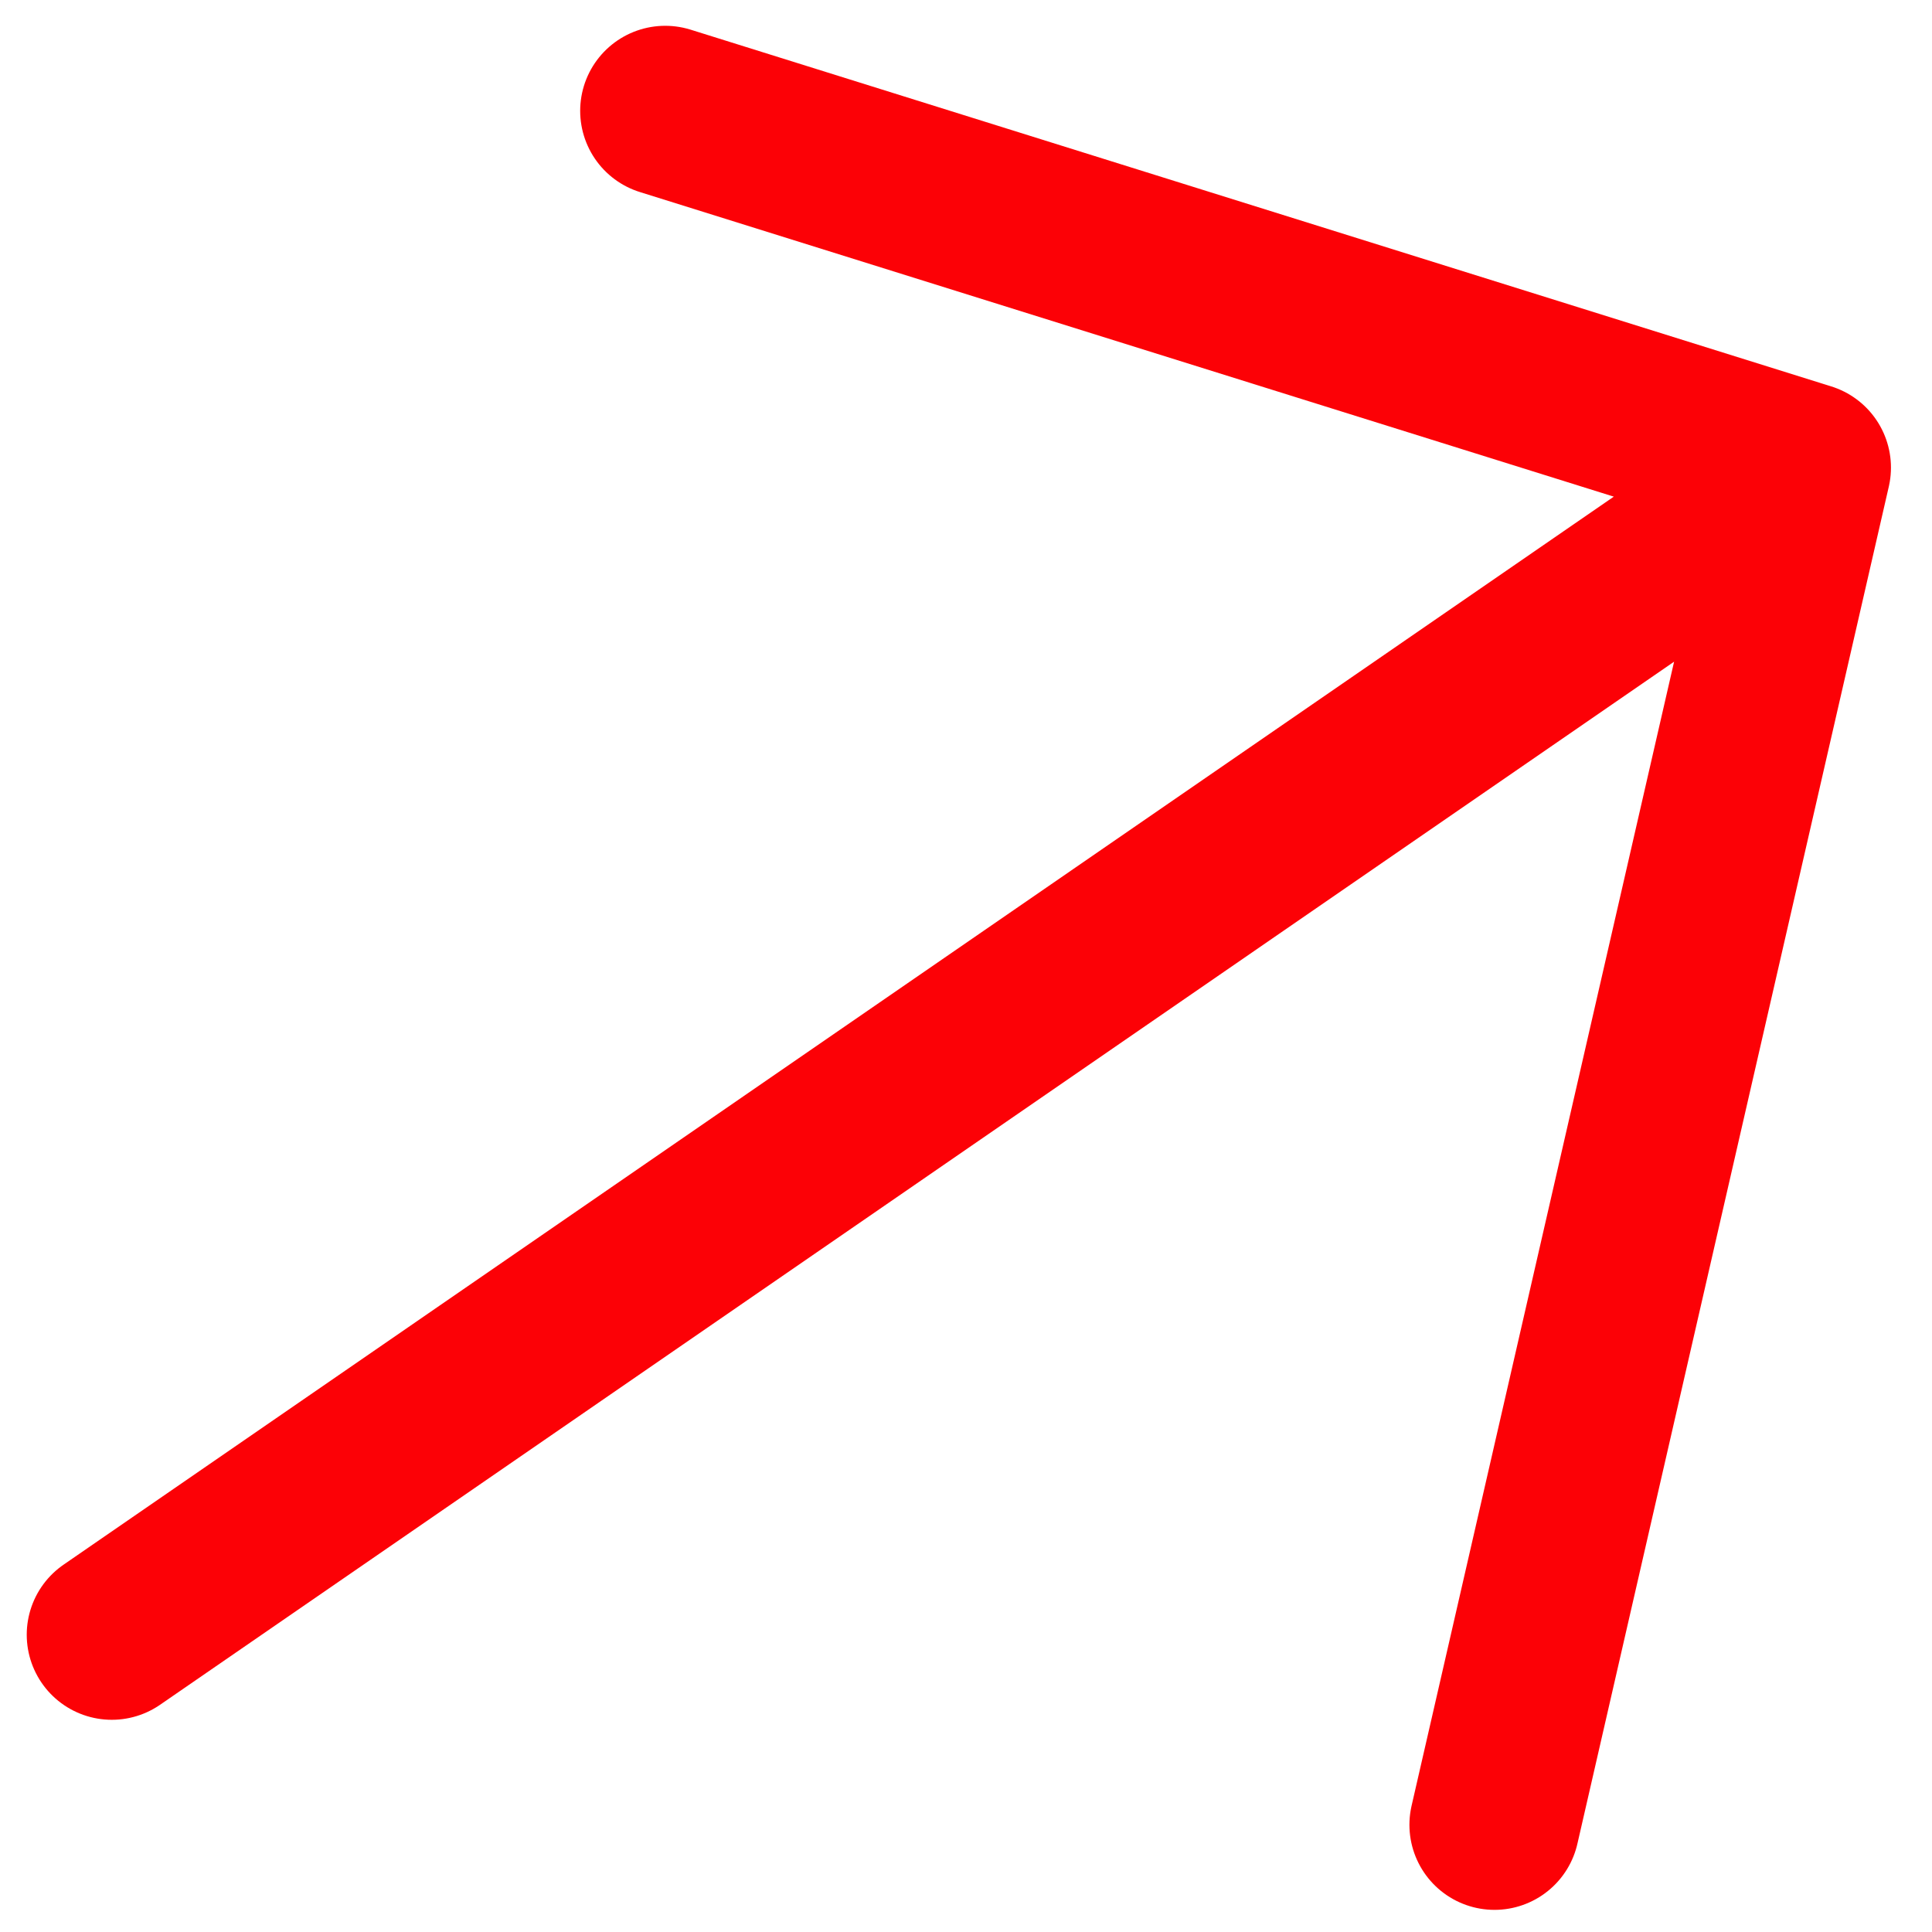 <?xml version="1.0" encoding="UTF-8"?> <svg xmlns="http://www.w3.org/2000/svg" width="37" height="37" viewBox="0 0 37 37" fill="none"><path d="M34.585 8.955L2.141 31.307M34.585 8.955L28.621 34.947M34.585 8.955L12.74 2.123" stroke="#FC0106" stroke-width="3.258" stroke-linecap="round" stroke-linejoin="round"></path></svg> 